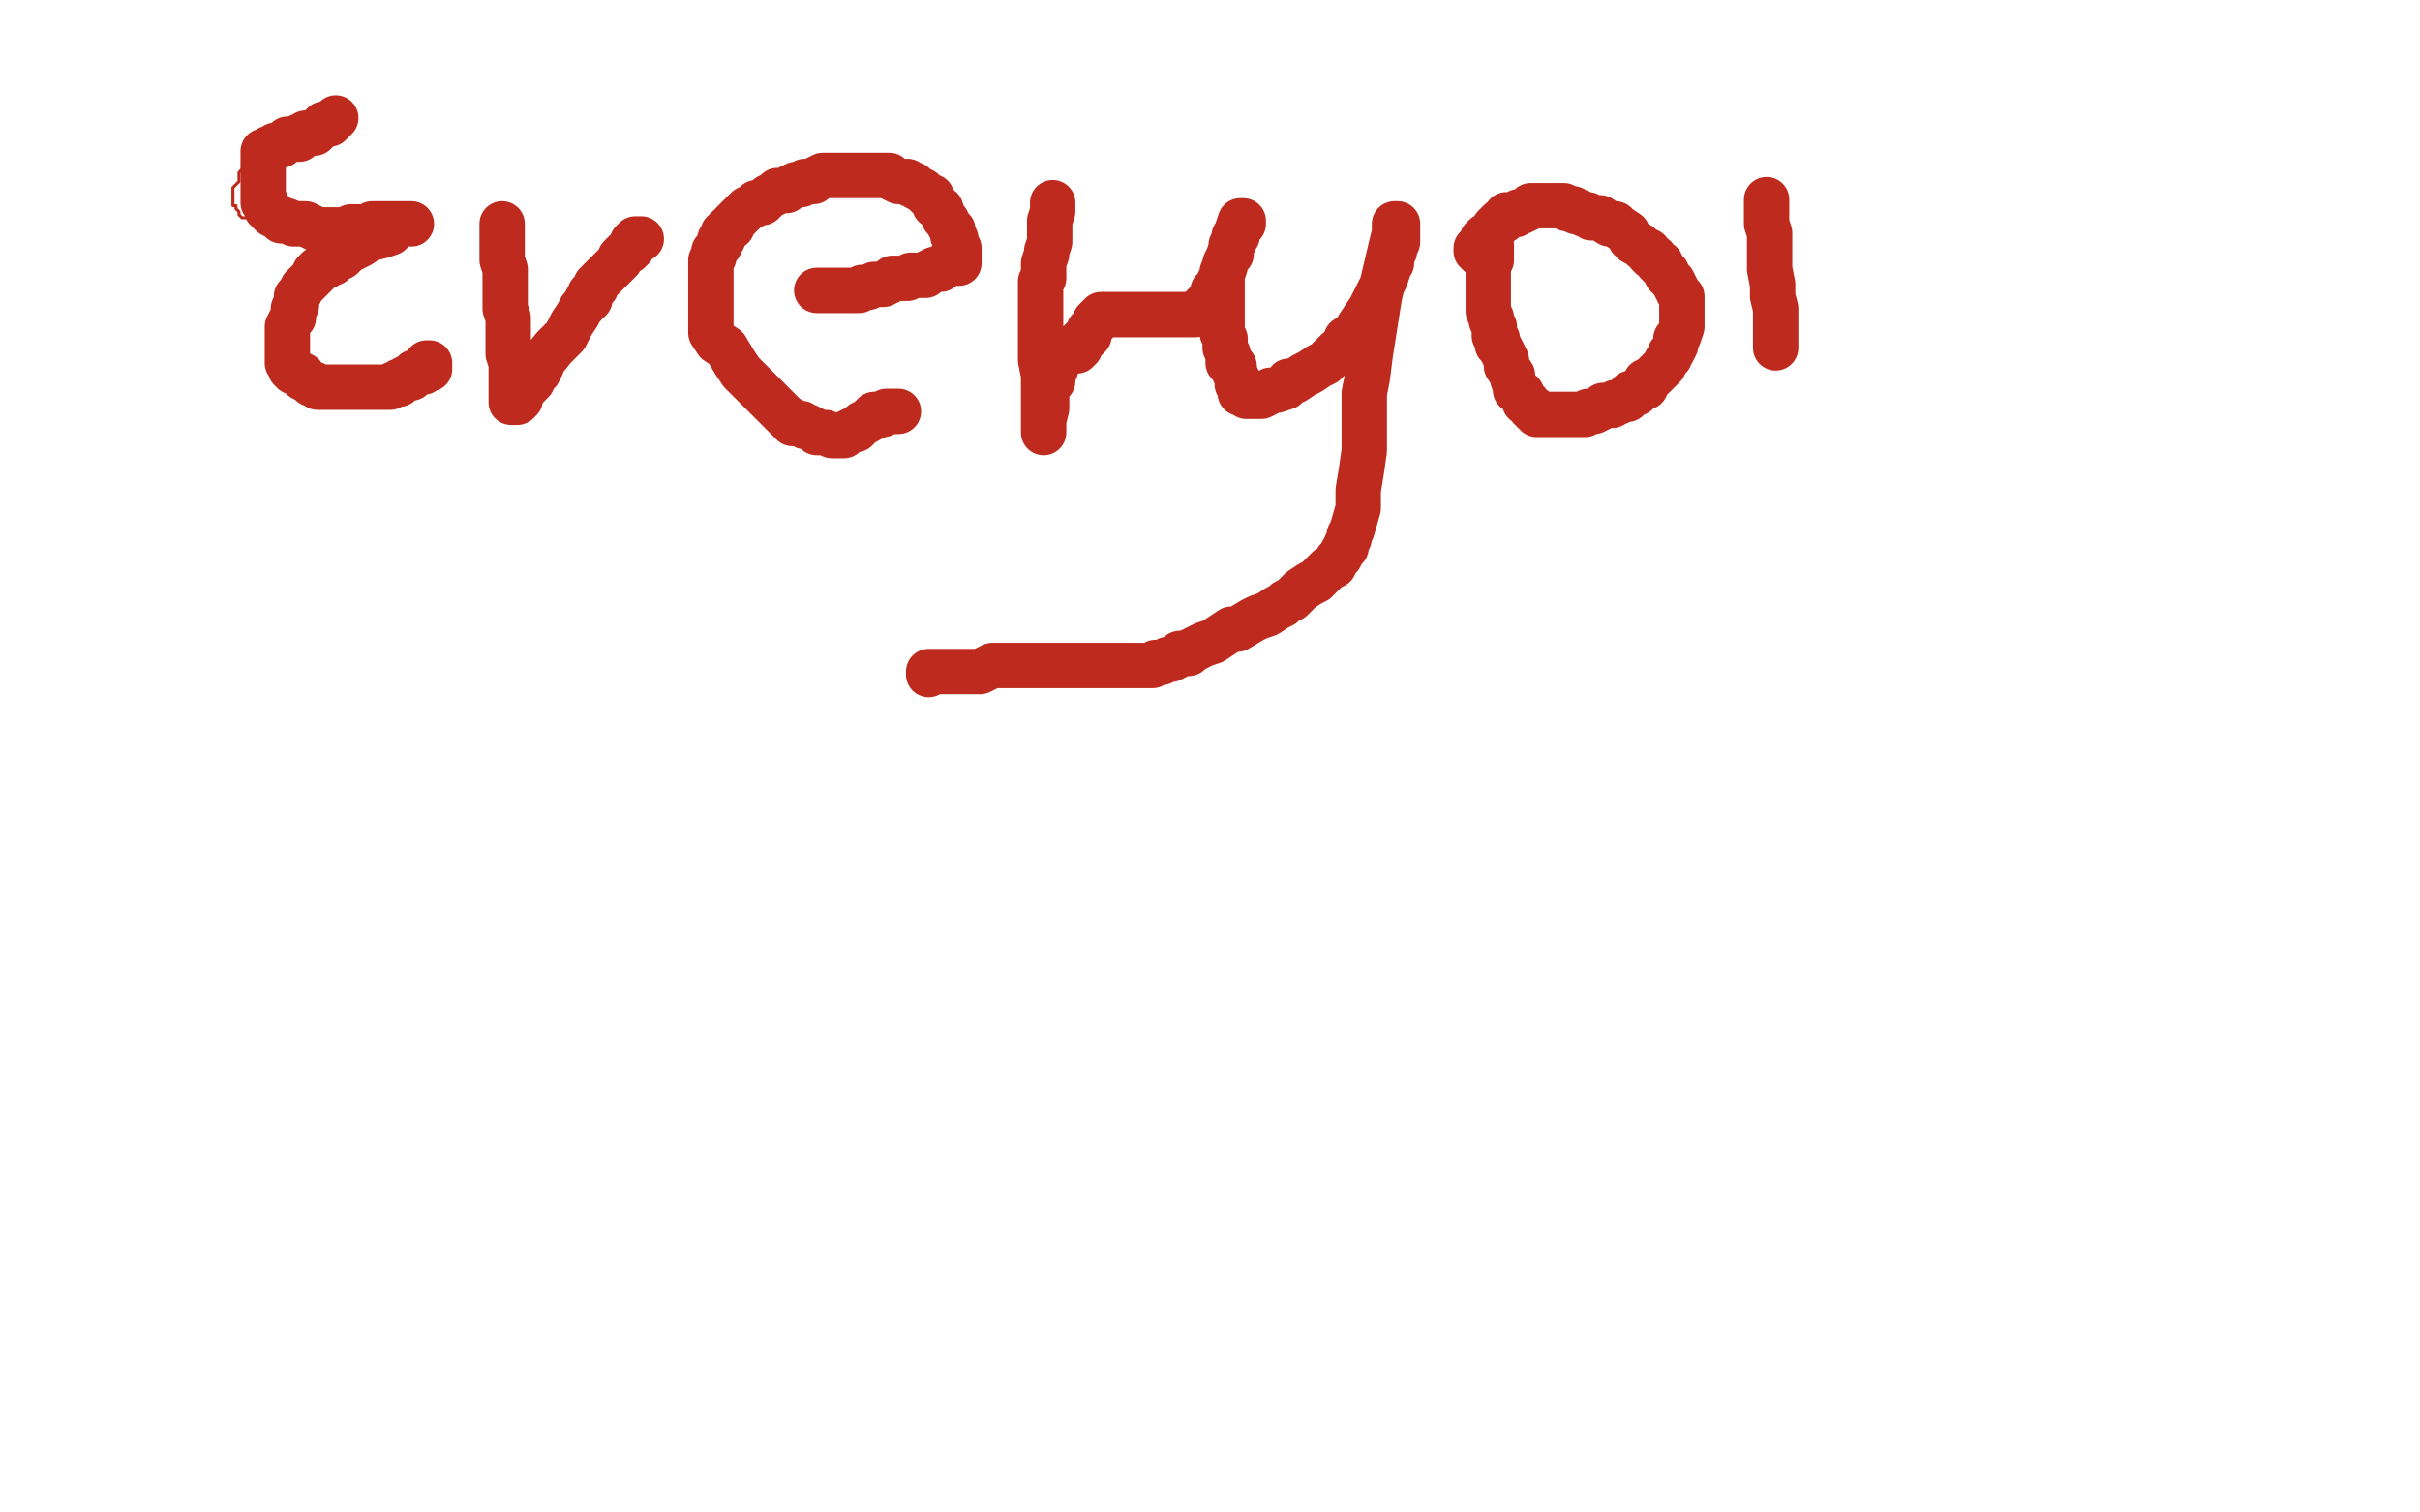 <?xml version="1.0" standalone="no"?>
<!DOCTYPE svg PUBLIC "-//W3C//DTD SVG 1.1//EN"
"http://www.w3.org/Graphics/SVG/1.1/DTD/svg11.dtd">

<svg width="800" height="500" version="1.1" xmlns="http://www.w3.org/2000/svg" xmlns:xlink="http://www.w3.org/1999/xlink" style="stroke-antialiasing: false"><desc>This SVG has been created on https://colorillo.com/</desc><rect x='0' y='0' width='800' height='500' style='fill: rgb(255,255,255); stroke-width:0' /><polyline points="112,40 111,40 111,40 109,40 109,40 108,40 108,40 106,40 106,40 105,41 105,41 103,41 103,41 100,42 99,42 98,42 97,42 95,42 95,43 94,43 93,44 91,44 90,45 89,45 88,45 87,46 86,47 85,48 84,49 83,49 83,51 81,53 80,56 79,57 79,60 78,61 77,62 77,63 77,64 77,65 77,67 77,68 78,68 78,69 79,70 79,71 80,72 82,72 83,73 85,73 88,73 89,75 91,75 94,75 96,75 97,76 98,76 99,76 100,76 101,76 102,76 103,76 104,76" style="fill: none; stroke: #be2b1e; stroke-width: 1; stroke-linejoin: round; stroke-linecap: round; stroke-antialiasing: false; stroke-antialias: 0; opacity: 1.0"/>
<polyline points="111,39 110,40 110,40 109,41 109,41 107,41 107,41 106,42 106,42 105,43 104,44 103,44 102,44 101,44 100,45 99,45 99,46 98,46 96,46 95,46 94,47 93,48 92,48 91,48 90,49 89,49 89,50 88,50 87,50 87,51 87,52 87,53 87,54 87,55 87,57 87,58 87,59 87,61 87,62 87,63 87,64 87,66 87,67 88,67 88,69 89,70 90,71 91,71 93,73 95,73 97,74 99,74 101,74 103,75 105,76 106,76 108,76 109,76 110,76 113,76 114,76 116,75 118,75 119,75 121,75 122,75 123,74 125,74 127,74 128,74 129,74 131,74 132,74 133,74 134,74 135,74 136,74 135,74 134,74 133,74 131,75 130,75 129,77 126,78 122,79 119,81 115,83 114,84 113,85 111,86 110,87 109,87 108,88 107,88 106,89 105,89 105,90 104,90 104,91 103,92 102,93 101,94 100,95 99,97 98,98 98,100 98,101 97,102 97,104 97,105 96,106 95,108 95,110 95,112 95,114 95,115 95,116 95,117 95,119 95,120 96,121 96,122 97,123 98,123 100,124 100,125 102,126 103,127 104,127 105,128 106,128 107,128 108,128 109,128 110,128 111,128 112,128 113,128 114,128 115,128 116,128 117,128 118,128 120,128 121,128 122,128 123,128 124,128 125,128 126,128 127,128 129,128 130,127 131,127 132,127 132,126 133,126 134,125 135,125 136,125 136,124 137,123 138,123 139,123 140,123 140,122 141,122 142,122 142,121 142,120 141,120" style="fill: none; stroke: #be2b1e; stroke-width: 15; stroke-linejoin: round; stroke-linecap: round; stroke-antialiasing: false; stroke-antialias: 0; opacity: 1.0"/>
<polyline points="166,74 166,76 166,77 166,80 166,82 166,84 166,85 166,86 167,89 167,91 167,95 167,100 167,102 168,105 168,107 168,108 168,110 168,111 168,112 168,114 168,115 168,117 169,120 169,121 169,124 169,126 169,128 169,129 169,130 169,131 169,132 169,133 170,133 171,133 172,132 172,131 173,129 174,128 176,126 176,125 177,124 178,123 179,121 179,120 183,115 187,111 189,107 191,104 192,102 193,101 194,99 195,99 195,97 196,96 197,95 197,94 199,92 200,91 202,89 204,87 205,86 205,85 206,84 207,83 208,83 208,82 209,82 209,81 209,80 210,80 211,79 212,79 211,79 210,79" style="fill: none; stroke: #be2b1e; stroke-width: 15; stroke-linejoin: round; stroke-linecap: round; stroke-antialiasing: false; stroke-antialias: 0; opacity: 1.0"/>
<polyline points="270,96 271,96 271,96 273,96 273,96 274,96 274,96 275,96 275,96 277,96 277,96 278,96 278,96 280,96 280,96 281,96 284,96 285,95 287,95 289,94 290,94 292,94 294,93 295,92 298,92 300,92 301,91 303,91 306,91 307,90 309,89 310,89 311,89 312,88 313,87 314,87 315,87 316,87 317,87 317,86 317,85 317,84 317,83 317,82 316,81 316,79 315,78 315,76 314,75 313,73 312,72 311,69 309,68 309,67 308,65 307,65 306,64 305,63 303,62 302,61 301,61 300,60 298,60 297,60 295,59 294,58 293,58 292,58 291,58 289,58 288,58 286,58 285,58 284,58 282,58 281,58 280,58 279,58 278,58 276,58 275,58 274,58 273,58 272,58 270,59 269,60 268,60 266,60 265,61 264,61 263,61 261,62 260,63 258,63 257,63 256,64 254,65 253,66 252,67 250,67 249,68 247,69 245,71 244,72 243,73 242,74 242,75 241,75 239,77 239,79 238,79 238,81 237,82 236,83 236,85 235,86 235,88 235,90 235,92 235,93 235,95 235,96 235,98 235,99 235,100 235,101 235,102 235,103 235,104 235,106 235,107 235,108 235,109 235,110 237,113 240,115 243,120 245,123 247,125 249,127 253,131 254,132 256,134 257,135 258,136 259,137 260,138 261,139 262,139 262,140 263,140 265,140 266,141 267,141 269,142 270,143 271,143 273,143 275,144 276,144 277,144 279,144 280,143 282,142 283,142 284,141 285,140 287,139 288,138 289,138 289,137 291,137 292,137 293,136 294,136 295,136 296,136 297,136 296,136 295,136" style="fill: none; stroke: #be2b1e; stroke-width: 15; stroke-linejoin: round; stroke-linecap: round; stroke-antialiasing: false; stroke-antialias: 0; opacity: 1.0"/>
<polyline points="348,67 348,68 348,68 348,70 348,70 347,73 347,73 347,74 347,74 347,77 347,77 347,80 347,80 346,83 346,84 345,87 345,90 345,92 344,93 344,95 344,98 344,99 344,101 344,102 344,103 344,106 344,108 344,109 344,113 344,116 344,119 345,124 345,126 345,128 345,130 345,132 345,133 345,134 345,135 345,136 345,138 345,139 345,140 345,141 345,142 345,143 345,141 345,139 346,135 346,134 346,131 346,129 347,127 348,126 348,124 348,123 349,122 349,121 349,120 349,119 350,119 350,117 351,117 352,116 353,116 354,116 355,116 356,116 356,115 357,115 357,114 357,113 358,112 359,112 360,111 360,109 361,108 362,107 362,106 363,105 364,104 365,104 366,104 367,104 368,104 370,104 371,104 374,104 375,104 377,104 379,104 381,104 382,104 384,104 385,104 387,104 388,104 389,104 390,104 391,104 392,104 393,104 394,104 395,104 396,103 397,102 399,100 400,99 401,98 401,97 401,96 402,96 403,95 403,94 403,93 404,93 404,91 405,88 405,87 406,85 407,84 407,82 407,81 408,80 408,78 409,78 409,77 409,76 410,75 410,74 411,74 411,73 410,73 409,76 408,79 406,85 404,90 404,94 404,95 404,96 404,97 404,98 404,99 404,100 404,101 404,102 404,104 404,106 404,108 404,110 405,112 405,114 405,115 406,117 406,120 408,121 408,123 409,125 409,126 409,127 410,128 410,129 410,130 411,130 412,131 413,131 414,131 416,131 417,131 419,130 420,129 422,129 425,128 426,126 428,126 431,124 433,123 436,121 438,120 439,119 440,118 442,116 444,115 445,112 448,110 449,108 453,102 455,98 456,96 458,92 459,89 459,88 460,87 460,85 460,84 461,83 461,82 462,80 462,79 462,78 462,76 462,75 462,74 461,74 461,77 460,81 456,98 453,117 452,125 451,130 451,131 451,132 451,133 451,134 451,135 451,136 451,138 451,139 451,143 451,146 451,149 450,156 449,162 449,168 447,175 446,177 446,178 445,180 445,181 444,182 443,184 442,185 441,187 439,188 438,189 437,190 436,191 435,192 433,193 430,195 429,196 427,198 425,199 424,200 422,201 419,203 416,204 414,205 409,208 407,208 404,210 401,212 398,213 396,214 394,215 393,216 390,216 389,217 387,218 386,218 384,219 383,219 382,219 381,220 380,220 379,220 378,220 377,220 376,220 375,220 373,220 371,220 370,220 368,220 366,220 364,220 362,220 360,220 359,220 357,220 355,220 354,220 352,220 351,220 349,220 347,220 346,220 345,220 344,220 343,220 342,220 341,220 340,220 339,220 338,220 337,220 336,220 335,220 333,220 332,220 330,220 329,220 328,220 326,221 324,222 323,222 320,222 319,222 317,222 315,222 314,222 313,222 312,222 311,222 310,222 309,222 308,222 307,222 307,223" style="fill: none; stroke: #be2b1e; stroke-width: 15; stroke-linejoin: round; stroke-linecap: round; stroke-antialiasing: false; stroke-antialias: 0; opacity: 1.0"/>
<polyline points="493,81 493,86 493,86 492,87 492,87 492,91 492,91 492,94 492,94 492,97 492,97 492,100 492,100 492,101 492,101 492,103 493,105 493,106 494,108 494,109 494,111 495,112 495,113 495,114 496,115 497,117 498,119 498,121 500,124 500,125 501,128 501,129 503,130 504,132 504,133 505,133 506,135 507,135 507,136 508,136 508,137 509,137 510,137 511,137 513,137 514,137 515,137 516,137 517,137 519,137 520,137 521,137 522,137 523,137 524,137 525,136 526,136 527,136 529,135 530,134 532,134 533,134 534,133 535,133 537,132 538,132 539,130 541,130 542,129 543,128 544,128 544,126 546,125 547,124 548,123 549,122 550,121 551,119 552,118 552,117 553,116 554,114 554,113 554,112 555,111 556,108 556,107 556,106 556,103 556,101 556,98 555,97 554,95 553,93 552,92 551,91 551,90 550,89 549,88 549,87 548,87 547,85 546,85 545,84 545,83 543,82 542,81 540,80 539,79 538,77 535,75 534,74 532,74 529,72 528,72 526,72 525,71 524,71 522,70 521,70 520,69 518,69 517,68 516,68 515,68 514,68 513,68 512,68 511,68 510,68 509,68 507,68 506,68 505,69 503,70 502,70 501,71 500,71 499,71 498,71 497,73 496,73 495,74 494,75 494,76 493,77 491,78 490,79 490,80 490,81 489,82 488,82 488,83 489,84" style="fill: none; stroke: #be2b1e; stroke-width: 15; stroke-linejoin: round; stroke-linecap: round; stroke-antialiasing: false; stroke-antialias: 0; opacity: 1.0"/>
<polyline points="584,66 584,68 584,68 584,74 584,74 585,77 585,77 585,79 585,79 585,81 585,81 585,82 585,82 585,84 585,84 585,87 585,89 586,94 586,96 586,98 587,102 587,104 587,106 587,107 587,109 587,111 587,112 587,114 587,115" style="fill: none; stroke: #be2b1e; stroke-width: 15; stroke-linejoin: round; stroke-linecap: round; stroke-antialiasing: false; stroke-antialias: 0; opacity: 1.0"/>
</svg>
